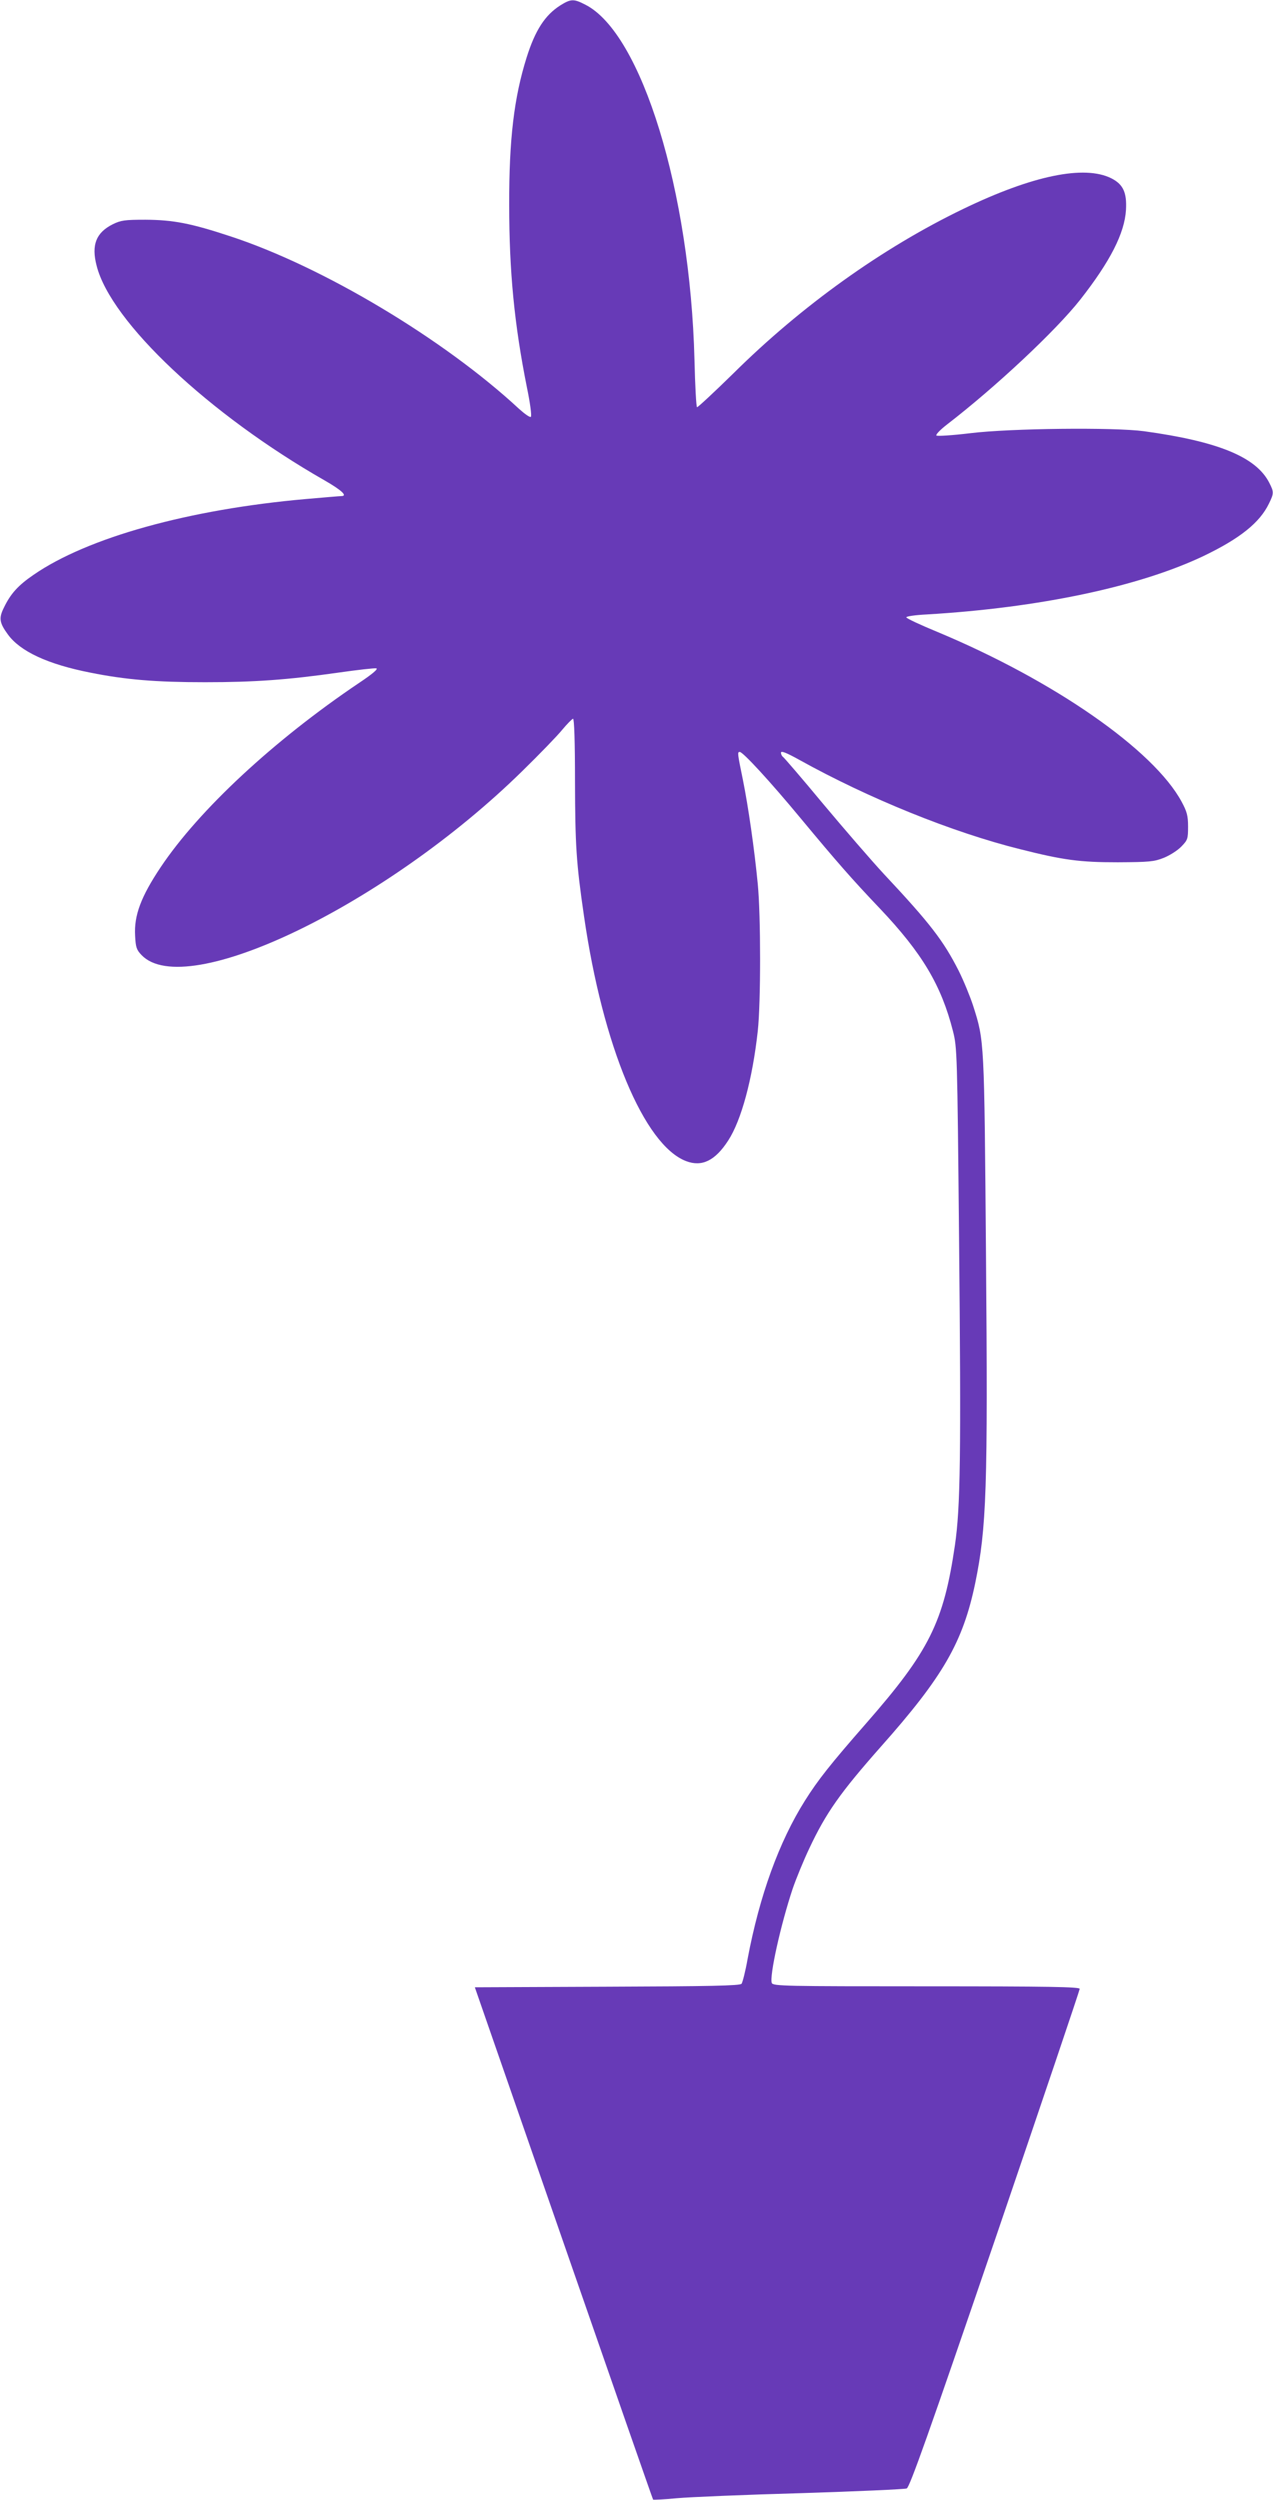 <?xml version="1.0" standalone="no"?>
<!DOCTYPE svg PUBLIC "-//W3C//DTD SVG 20010904//EN"
 "http://www.w3.org/TR/2001/REC-SVG-20010904/DTD/svg10.dtd">
<svg version="1.0" xmlns="http://www.w3.org/2000/svg"
 width="652pt" height="1280pt" viewBox="0 0 652 1280"
 preserveAspectRatio="xMidYMid meet">
<g transform="translate(0,1280) scale(0.1,-0.1)"
fill="#673ab7" stroke="none">
<path d="M2869 12772 c-78 -50 -128 -127 -172 -267 -64 -204 -90 -418 -89
-755 0 -340 26 -610 91 -935 16 -77 25 -144 20 -149 -4 -5 -31 14 -61 41 -385
357 -1005 728 -1478 883 -203 67 -292 84 -435 85 -106 0 -126 -3 -167 -23 -86
-43 -111 -106 -83 -213 73 -288 576 -761 1168 -1099 87 -50 119 -80 85 -80 -7
0 -89 -7 -181 -15 -600 -53 -1118 -197 -1395 -388 -79 -54 -118 -97 -152 -168
-27 -54 -23 -78 20 -137 63 -87 204 -153 423 -196 179 -36 334 -49 587 -49
252 0 422 12 682 49 98 14 186 24 195 22 12 -2 -18 -28 -90 -76 -435 -293
-818 -649 -1014 -942 -101 -151 -137 -247 -131 -351 3 -59 7 -72 33 -99 227
-237 1252 257 1950 942 88 86 180 181 205 212 25 30 50 55 55 56 6 0 10 -114
10 -322 1 -325 6 -414 46 -688 96 -665 308 -1173 523 -1255 81 -31 149 2 216
106 67 103 124 314 151 559 16 143 16 593 0 755 -17 176 -48 393 -76 532 -28
137 -29 143 -16 143 16 0 153 -148 312 -340 186 -224 264 -313 405 -461 217
-229 315 -393 375 -629 21 -83 22 -109 31 -1055 11 -1122 7 -1382 -21 -1576
-58 -395 -131 -543 -456 -914 -182 -208 -246 -289 -312 -394 -133 -211 -233
-487 -294 -811 -11 -63 -26 -121 -31 -127 -8 -10 -163 -13 -688 -15 l-678 -3
455 -1310 c250 -720 456 -1311 458 -1313 2 -2 57 1 122 7 65 6 352 18 638 26
286 9 529 20 539 24 15 6 111 276 453 1276 238 698 433 1275 433 1282 0 10
-157 13 -785 13 -723 0 -786 1 -792 17 -13 34 45 297 107 483 18 52 56 145 85
206 86 183 160 287 365 519 321 361 422 537 485 840 58 283 65 483 55 1680 -9
1105 -8 1094 -66 1276 -15 46 -48 127 -74 179 -78 153 -144 240 -382 494 -64
69 -204 231 -312 360 -107 129 -200 237 -206 241 -5 3 -10 13 -10 21 0 11 26
1 93 -36 356 -198 786 -372 1132 -458 222 -56 305 -67 500 -67 162 1 186 3
236 23 30 12 71 38 90 58 32 33 34 39 34 102 0 56 -6 77 -33 127 -143 265
-653 620 -1252 870 -85 35 -156 68 -158 74 -2 5 44 12 105 15 575 34 1088 142
1419 300 185 89 286 170 333 267 26 53 26 60 2 107 -67 132 -262 212 -641 264
-155 21 -686 15 -890 -10 -91 -11 -169 -16 -174 -12 -4 5 20 30 55 57 248 191
556 479 682 639 153 195 227 340 234 459 5 89 -14 131 -75 162 -138 69 -403
15 -759 -157 -413 -199 -828 -496 -1177 -842 -99 -97 -183 -175 -186 -173 -4
2 -10 111 -13 242 -22 863 -271 1673 -559 1819 -60 31 -74 30 -129 -4z"/>
</g>
</svg>
